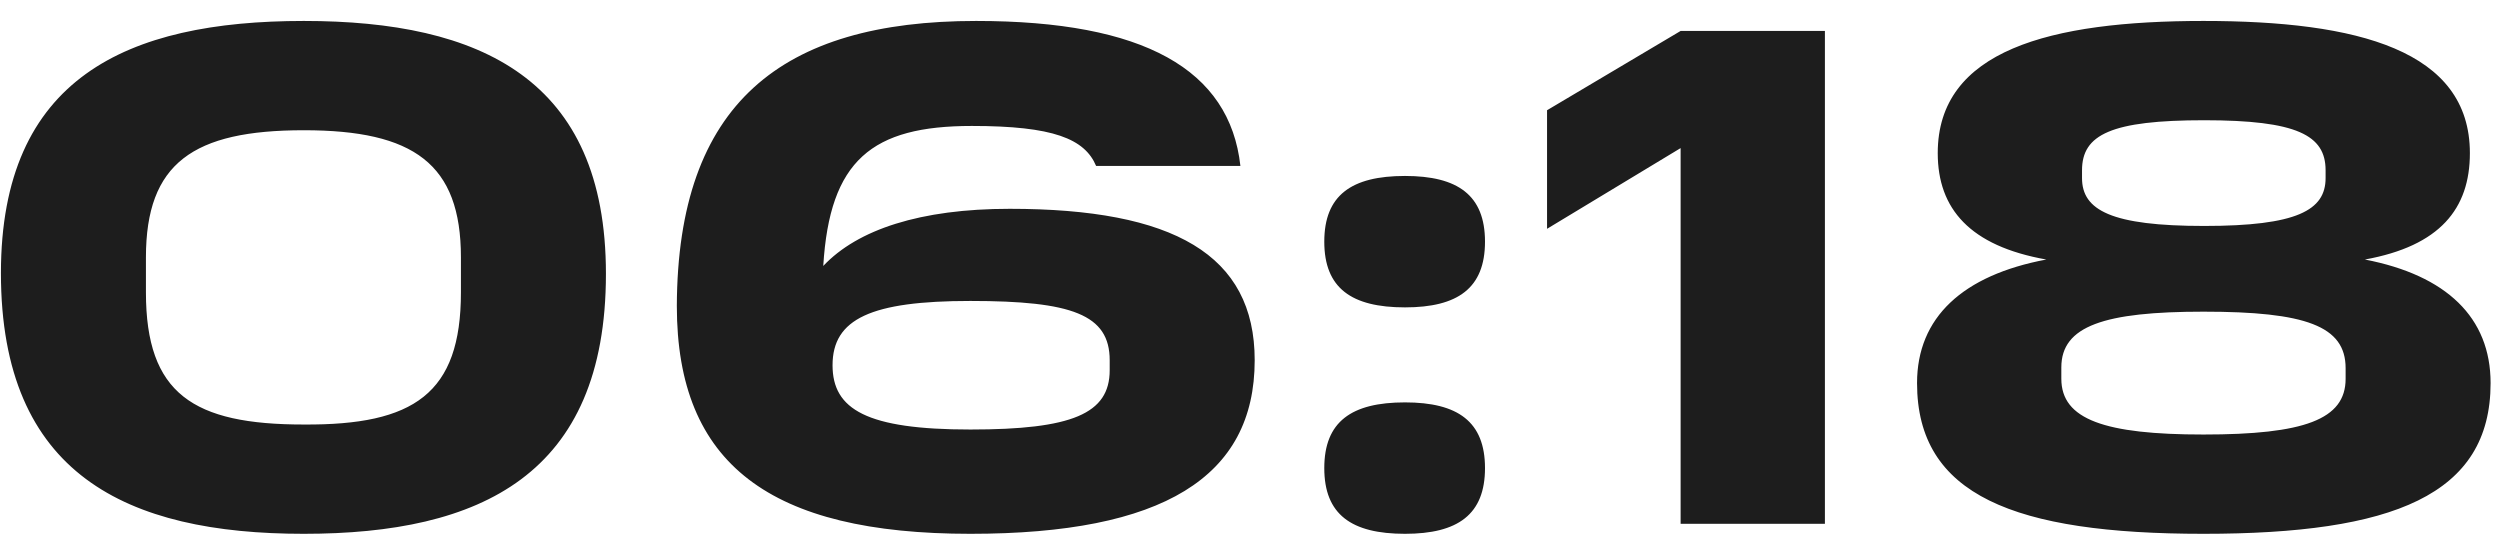 <?xml version="1.0" encoding="UTF-8"?> <svg xmlns="http://www.w3.org/2000/svg" width="105" height="23" viewBox="0 0 105 23" fill="none"> <path d="M19.359 12.28C19.359 16.54 17.379 17.86 12.759 17.83C8.109 17.83 6.129 16.54 6.129 12.28V10.81C6.129 6.85 8.109 5.47 12.759 5.47C17.379 5.47 19.359 6.88 19.359 10.81V12.28ZM0.039 11.47C0.039 19.93 5.319 22.42 12.759 22.42C20.169 22.42 25.449 19.96 25.449 11.5C25.449 3.31 20.169 0.88 12.759 0.88C5.319 0.88 0.039 3.28 0.039 11.47ZM28.427 12.85C28.427 19.51 32.357 22.42 40.757 22.42C48.827 22.42 52.697 20.05 52.697 15.13C52.697 10.69 49.277 8.77 42.407 8.77C38.657 8.77 36.017 9.64 34.577 11.17C34.847 6.73 36.617 5.29 40.817 5.29C44.237 5.29 45.557 5.83 46.037 6.97H52.097C51.647 2.92 48.047 0.88 40.997 0.88C32.807 0.88 28.457 4.36 28.427 12.85ZM46.607 15.55C46.607 17.38 45.017 18.04 40.757 18.04C36.407 18.04 34.967 17.2 34.967 15.34C34.967 13.39 36.587 12.64 40.757 12.64C45.017 12.64 46.607 13.21 46.607 15.13V15.55ZM55.62 19.66C55.62 21.61 56.76 22.42 59.01 22.42C61.23 22.42 62.37 21.61 62.37 19.66C62.37 17.71 61.23 16.9 59.01 16.9C56.76 16.9 55.62 17.71 55.62 19.66ZM55.62 10.15C55.62 12.1 56.76 12.91 59.01 12.91C61.23 12.91 62.37 12.1 62.37 10.15C62.37 8.2 61.23 7.39 59.01 7.39C56.76 7.39 55.62 8.2 55.62 10.15ZM64.976 4.63V9.61L70.586 6.22V22H76.646V1.3H70.586L64.976 4.63ZM80.516 16.09C80.516 20.8 84.596 22.42 92.546 22.42C100.495 22.42 104.605 20.8 104.605 16.09C104.605 13.33 102.745 11.56 99.326 10.9C102.475 10.33 103.735 8.77 103.735 6.43C103.735 2.11 99.025 0.88 92.546 0.88C86.096 0.88 81.385 2.11 81.385 6.43C81.385 8.77 82.736 10.33 85.945 10.9C82.436 11.56 80.516 13.33 80.516 16.09ZM98.516 15.91C98.516 17.62 96.775 18.25 92.546 18.25C88.406 18.25 86.576 17.62 86.576 15.91V15.43C86.576 13.69 88.376 13.09 92.546 13.09C96.835 13.09 98.516 13.69 98.516 15.46V15.91ZM97.675 7.48C97.675 8.83 96.475 9.49 92.576 9.49C88.675 9.49 87.445 8.83 87.445 7.48V7.15C87.445 5.65 88.675 5.05 92.576 5.05C96.475 5.05 97.675 5.68 97.675 7.15V7.48Z" fill="#1D1D1D"></path> </svg> 